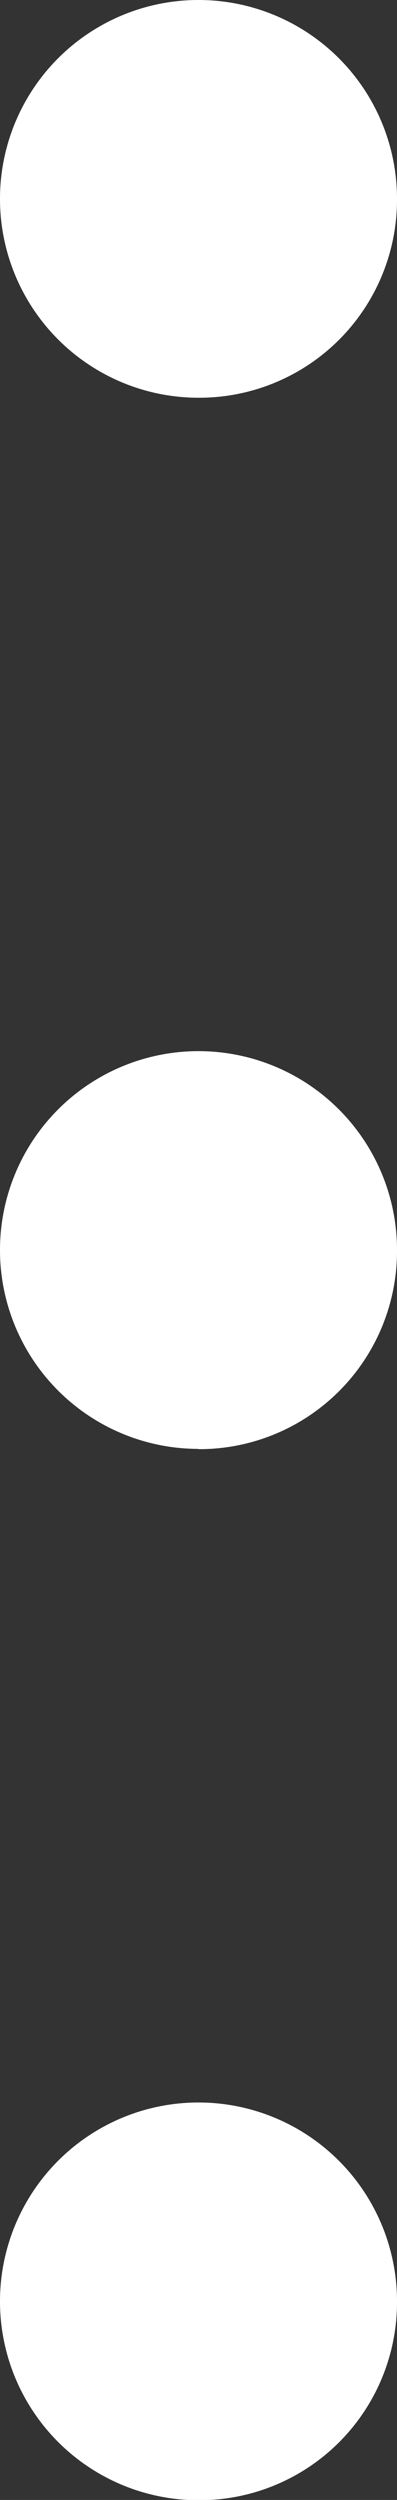 <svg xmlns="http://www.w3.org/2000/svg" xmlns:xlink="http://www.w3.org/1999/xlink" width="5.846" height="36.745" viewBox="0 0 5.846 36.745">
  <rect x="0" y="0" width="5.846" height="36.745" fill="#333333" stroke="none"/>
  <defs>
    <clipPath id="clip-path">
      <rect id="長方形_400" data-name="長方形 400" width="5.846" height="36.745" transform="translate(0 0)" fill="none"/>
    </clipPath>
  </defs>
  <g id="グループ_632" data-name="グループ 632" transform="translate(0 0)" clip-path="url(#clip-path)">
    <path id="パス_1615" data-name="パス 1615" d="M2.922,5.846A2.923,2.923,0,1,1,5.846,2.923,2.911,2.911,0,0,1,2.922,5.846m0,15.45a2.923,2.923,0,1,1,2.924-2.923A2.911,2.911,0,0,1,2.922,21.3m0,15.449a2.923,2.923,0,1,1,2.924-2.923,2.91,2.91,0,0,1-2.924,2.923" fill="#fff"/>
  </g>
</svg>
